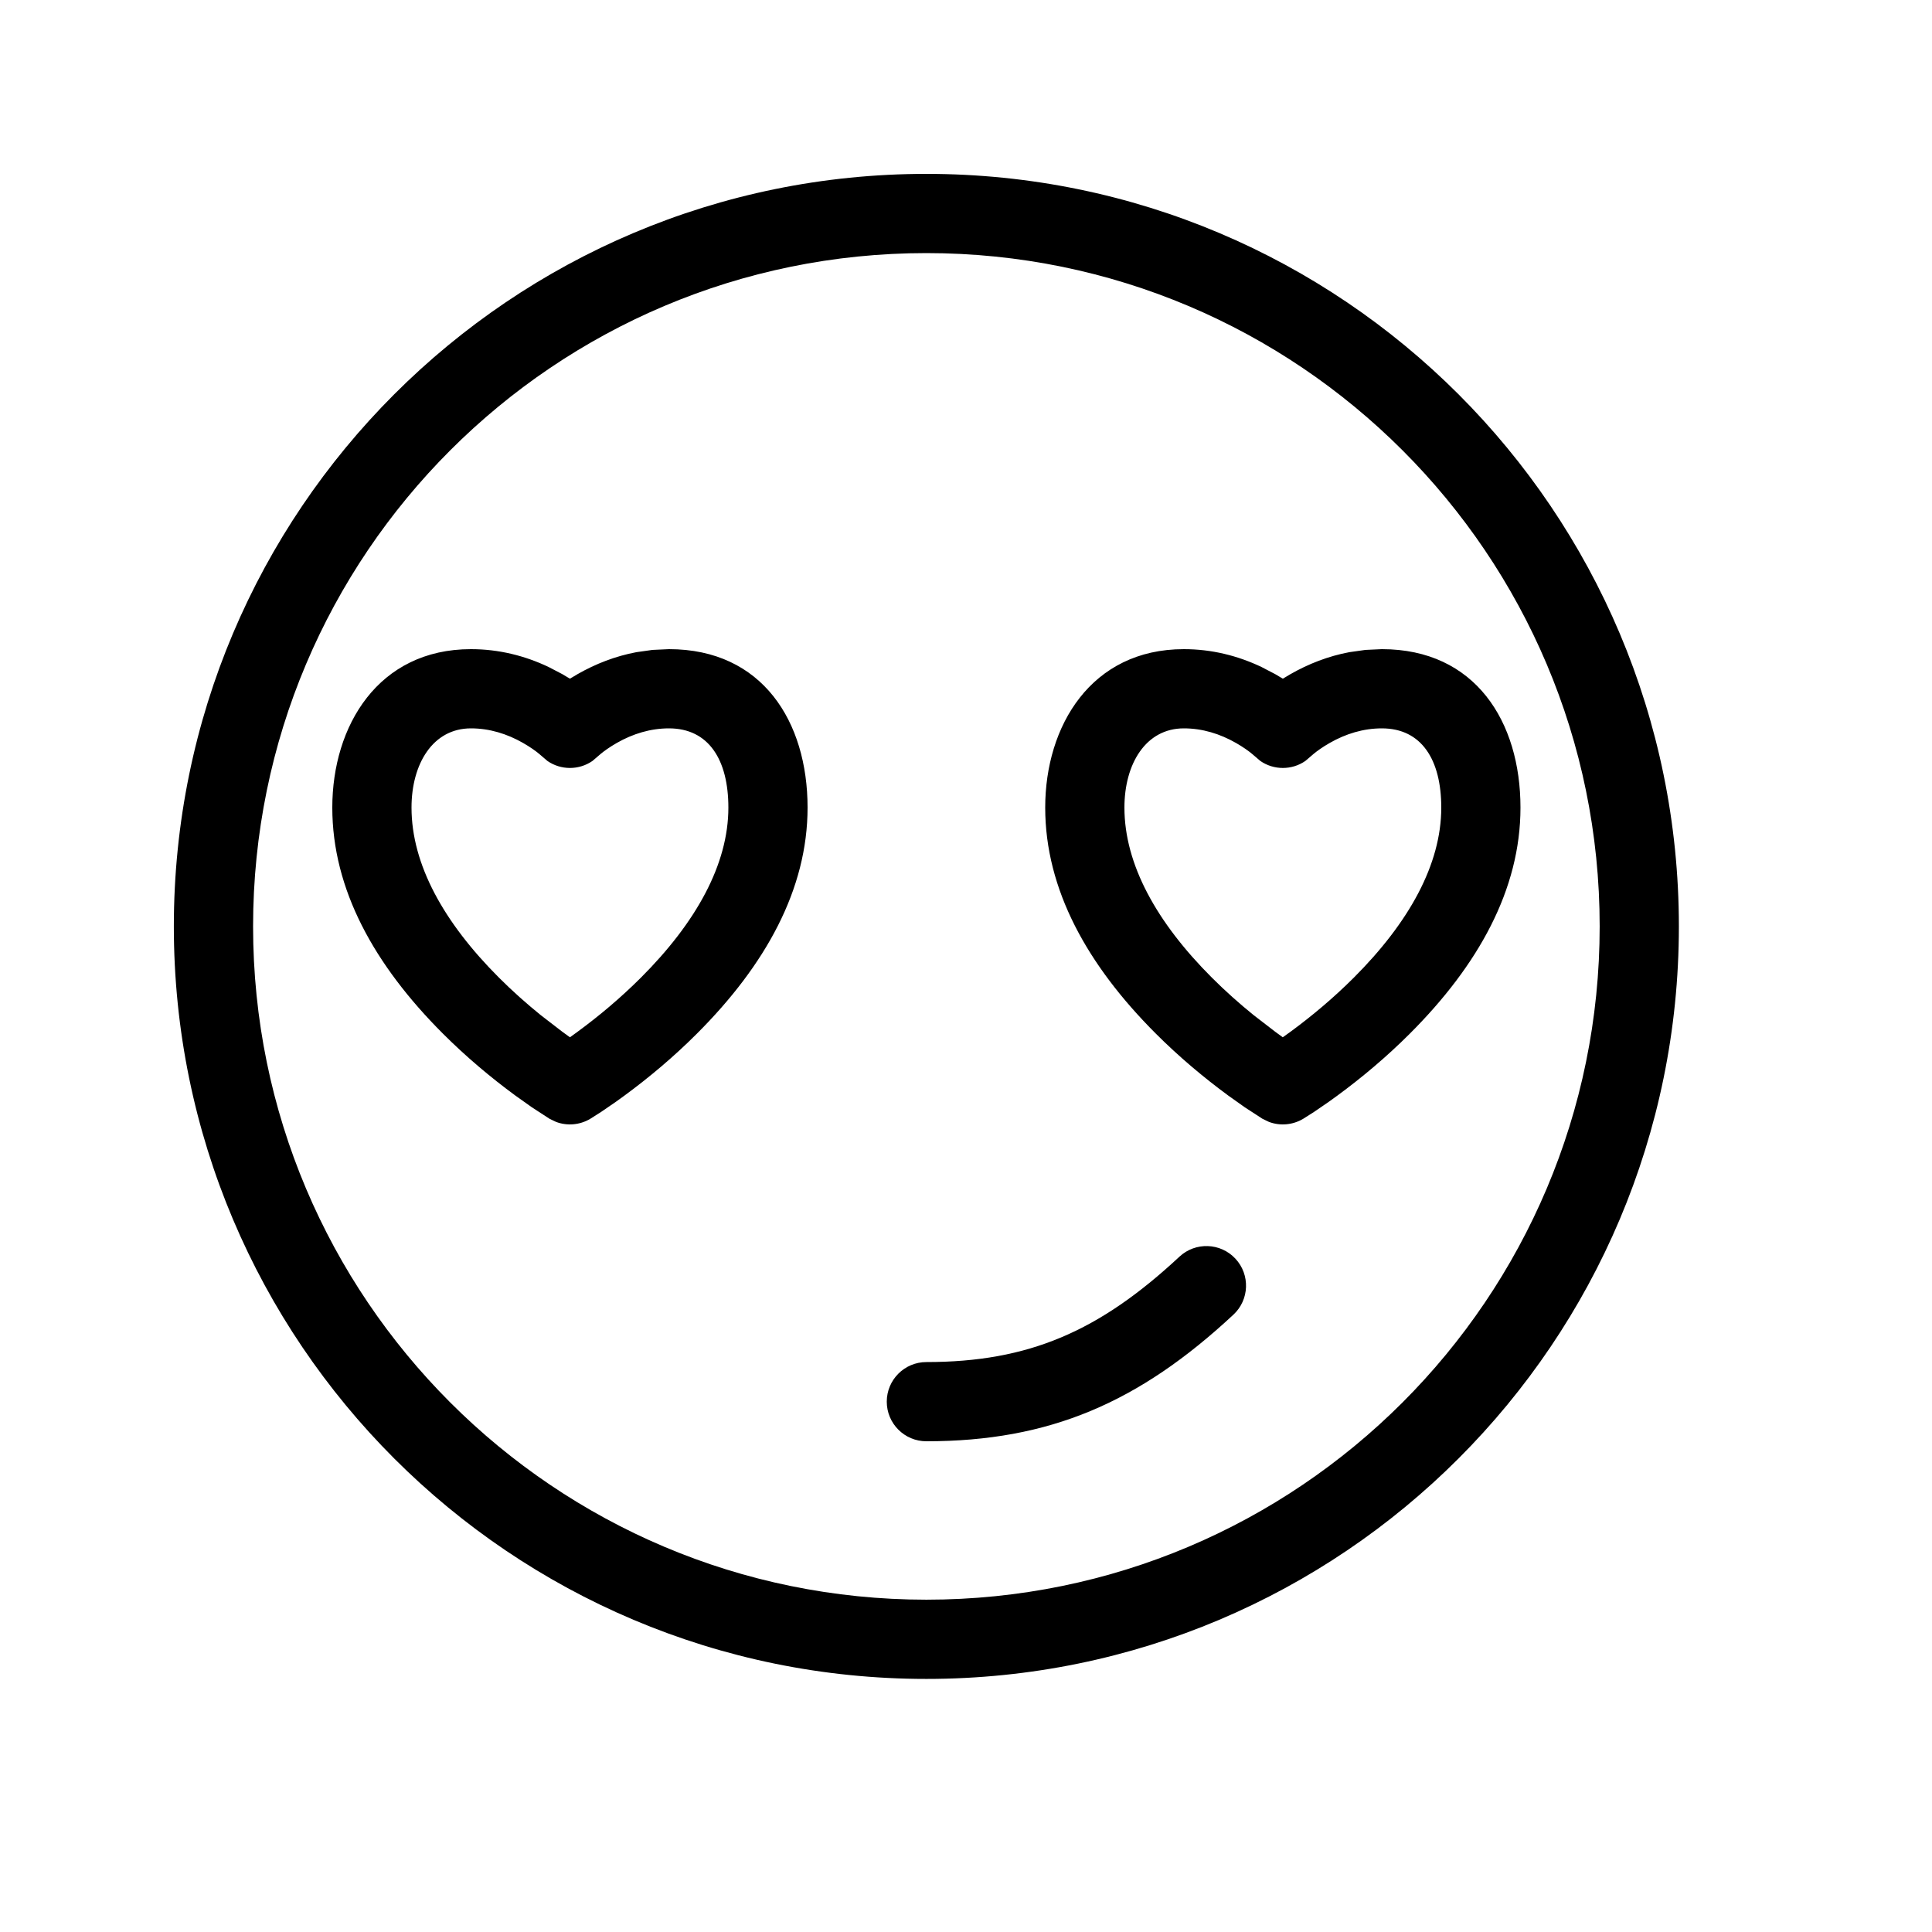<?xml version="1.0" encoding="UTF-8"?>
<!-- Uploaded to: ICON Repo, www.iconrepo.com, Generator: ICON Repo Mixer Tools -->
<svg fill="#000000" width="800px" height="800px" version="1.1" viewBox="144 144 512 512" xmlns="http://www.w3.org/2000/svg">
 <path d="m389.5 190.08c110.15 0 199.42 89.277 199.42 199.43 0 110.15-89.273 199.42-199.42 199.42-110.15 0-199.43-89.273-199.43-199.42 0-110.15 89.277-199.43 199.43-199.43zm0 20.992c-98.555 0-178.43 79.879-178.43 178.43 0 98.555 79.879 178.43 178.43 178.43 98.555 0 178.43-79.875 178.43-178.43 0-98.555-79.875-178.43-178.43-178.43zm81.898 266.49c3.949 4.242 3.715 10.883-0.527 14.836-25.008 23.289-48.715 33.555-81.371 33.555-5.797 0-10.496-4.699-10.496-10.496s4.699-10.496 10.496-10.496c27.074 0 45.773-8.098 67.062-27.926 4.242-3.949 10.883-3.715 14.836 0.527zm-150.12-161.53c24.781 0 36.738 19.223 36.738 41.984 0 21.68-11.137 41.723-29.316 59.902-6.144 6.144-12.699 11.648-19.254 16.457l-2.277 1.645-3.879 2.66-2.852 1.809c-2.769 1.66-6.113 1.938-9.074 0.828l-1.727-0.828-4.668-3.035-4.336-3.078c-6.559-4.809-13.109-10.312-19.258-16.457-18.18-18.18-29.312-38.223-29.312-59.902 0-21.664 12.191-41.984 36.734-41.984 7.394 0 14.277 1.738 20.547 4.707l3.688 1.922 2.008 1.199 2.008-1.199c4.816-2.75 10.035-4.781 15.609-5.828l4.246-0.598zm188.93 0c24.777 0 36.734 19.223 36.734 41.984 0 21.68-11.133 41.723-29.312 59.902-6.148 6.144-12.699 11.648-19.254 16.457l-2.277 1.645-3.879 2.66-2.852 1.809c-2.769 1.66-6.117 1.938-9.078 0.828l-1.723-0.828-4.672-3.035-4.336-3.078c-6.555-4.809-13.105-10.312-19.254-16.457-18.18-18.18-29.312-38.223-29.312-59.902 0-21.664 12.191-41.984 36.734-41.984 7.394 0 14.273 1.738 20.543 4.707l3.688 1.922 2.008 1.199 2.012-1.199c4.816-2.75 10.035-4.781 15.609-5.828l4.246-0.598zm-188.93 20.992c-4.902 0-9.559 1.434-13.816 3.863-1.914 1.098-3.379 2.156-4.285 2.914l-2.168 1.859c-3.582 2.477-8.359 2.477-11.938 0l-2.172-1.859c-0.902-0.758-2.367-1.816-4.285-2.914-4.254-2.43-8.914-3.863-13.816-3.863-10.094 0-15.742 9.414-15.742 20.992 0 15.055 8.543 30.438 23.164 45.059 3.559 3.555 7.297 6.887 11.098 9.957l5.731 4.414 1.992 1.445 1.992-1.445c5.742-4.211 11.492-9.039 16.824-14.371 14.621-14.621 23.168-30.004 23.168-45.059 0-12.641-5.195-20.992-15.746-20.992zm188.93 0c-4.902 0-9.562 1.434-13.816 3.863-1.918 1.098-3.379 2.156-4.285 2.914l-2.172 1.859c-3.578 2.477-8.355 2.477-11.934 0l-2.172-1.859c-0.906-0.758-2.367-1.816-4.285-2.914-4.254-2.43-8.914-3.863-13.816-3.863-10.094 0-15.742 9.414-15.742 20.992 0 15.055 8.543 30.438 23.164 45.059 3.555 3.555 7.297 6.887 11.094 9.957l5.731 4.414 1.973 1.445 2.016-1.445c5.742-4.211 11.492-9.039 16.824-14.371 14.621-14.621 23.164-30.004 23.164-45.059 0-12.641-5.195-20.992-15.742-20.992z"/>
</svg>